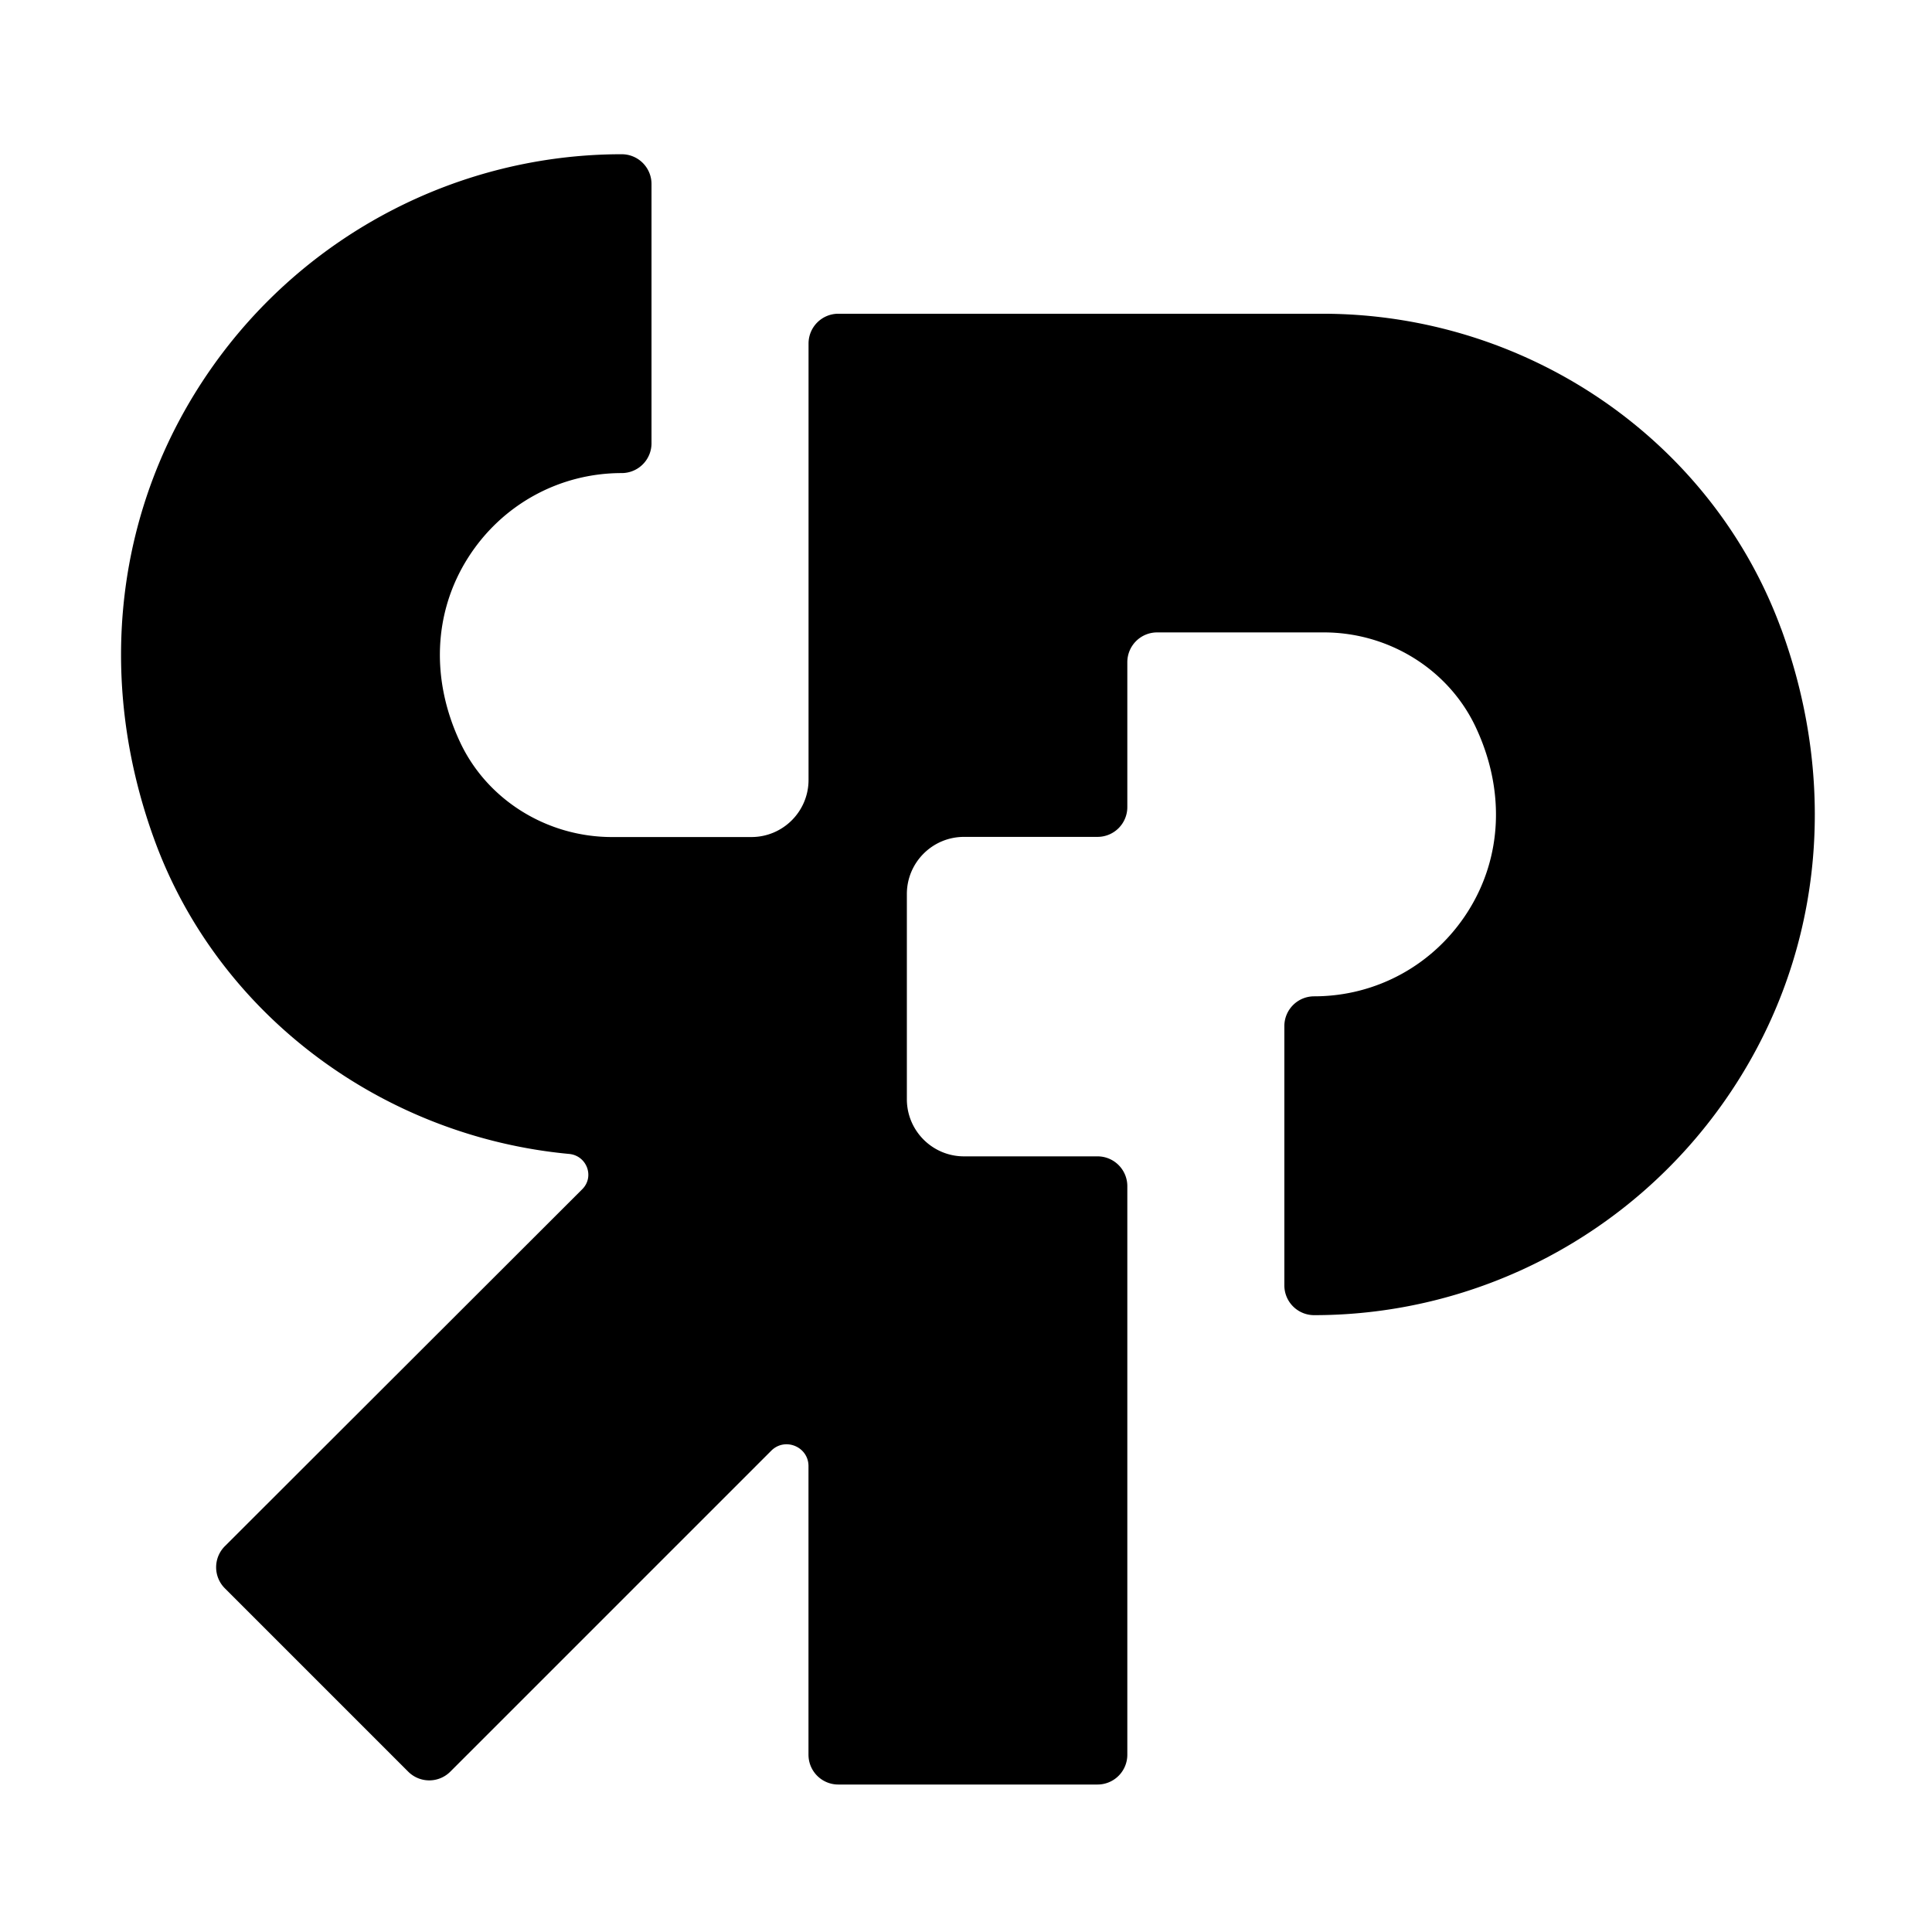 <?xml version="1.0" encoding="UTF-8"?>
<svg data-bbox="22.556 28.74 315.608 303.78" viewBox="0 0 360 360" xmlns="http://www.w3.org/2000/svg" data-type="shape">
    <g>
        <path d="M331.88 117.15C319 82.05 284.65 58.46 246.4 58.46h-90.19a5.55 5.55 0 0 0-5.55 5.55v81.31c0 5.88-4.77 10.65-10.65 10.65h-25.97c-12.12 0-23.21-6.9-28.26-17.57-5.54-11.72-5.02-24.27 1.41-34.43 6.27-9.9 16.99-15.82 28.66-15.82a5.55 5.55 0 0 0 5.55-5.55V34.29a5.55 5.55 0 0 0-5.55-5.55c-30.44 0-59.06 14.95-76.55 40-17.8 25.48-21.61 57.53-10.46 87.93 11.9 32.44 42.45 55.1 77.21 58.35 3.29.31 4.78 4.24 2.44 6.58L41.9 288.11a5.547 5.547 0 0 0 0 7.85l34.16 34.16a5.547 5.547 0 0 0 7.85 0l59.8-59.8c2.56-2.56 6.94-.75 6.94 2.87v53.78a5.55 5.55 0 0 0 5.55 5.55h48.31a5.55 5.55 0 0 0 5.55-5.55V221.02a5.55 5.55 0 0 0-5.55-5.55h-24.88c-5.88 0-10.65-4.77-10.65-10.65v-38.23c0-5.88 4.77-10.65 10.65-10.65h24.88a5.55 5.55 0 0 0 5.55-5.55v-27a5.55 5.55 0 0 1 5.55-5.55h31.07c12.12 0 23.21 6.9 28.26 17.57 5.54 11.72 5.02 24.27-1.41 34.42-6.27 9.9-16.99 15.82-28.66 15.82a5.55 5.55 0 0 0-5.55 5.55v48.31a5.55 5.55 0 0 0 5.55 5.55c30.44 0 59.06-14.95 76.55-40.01 17.8-25.48 21.61-57.53 10.46-87.93Z"/>
    </g>
</svg>
